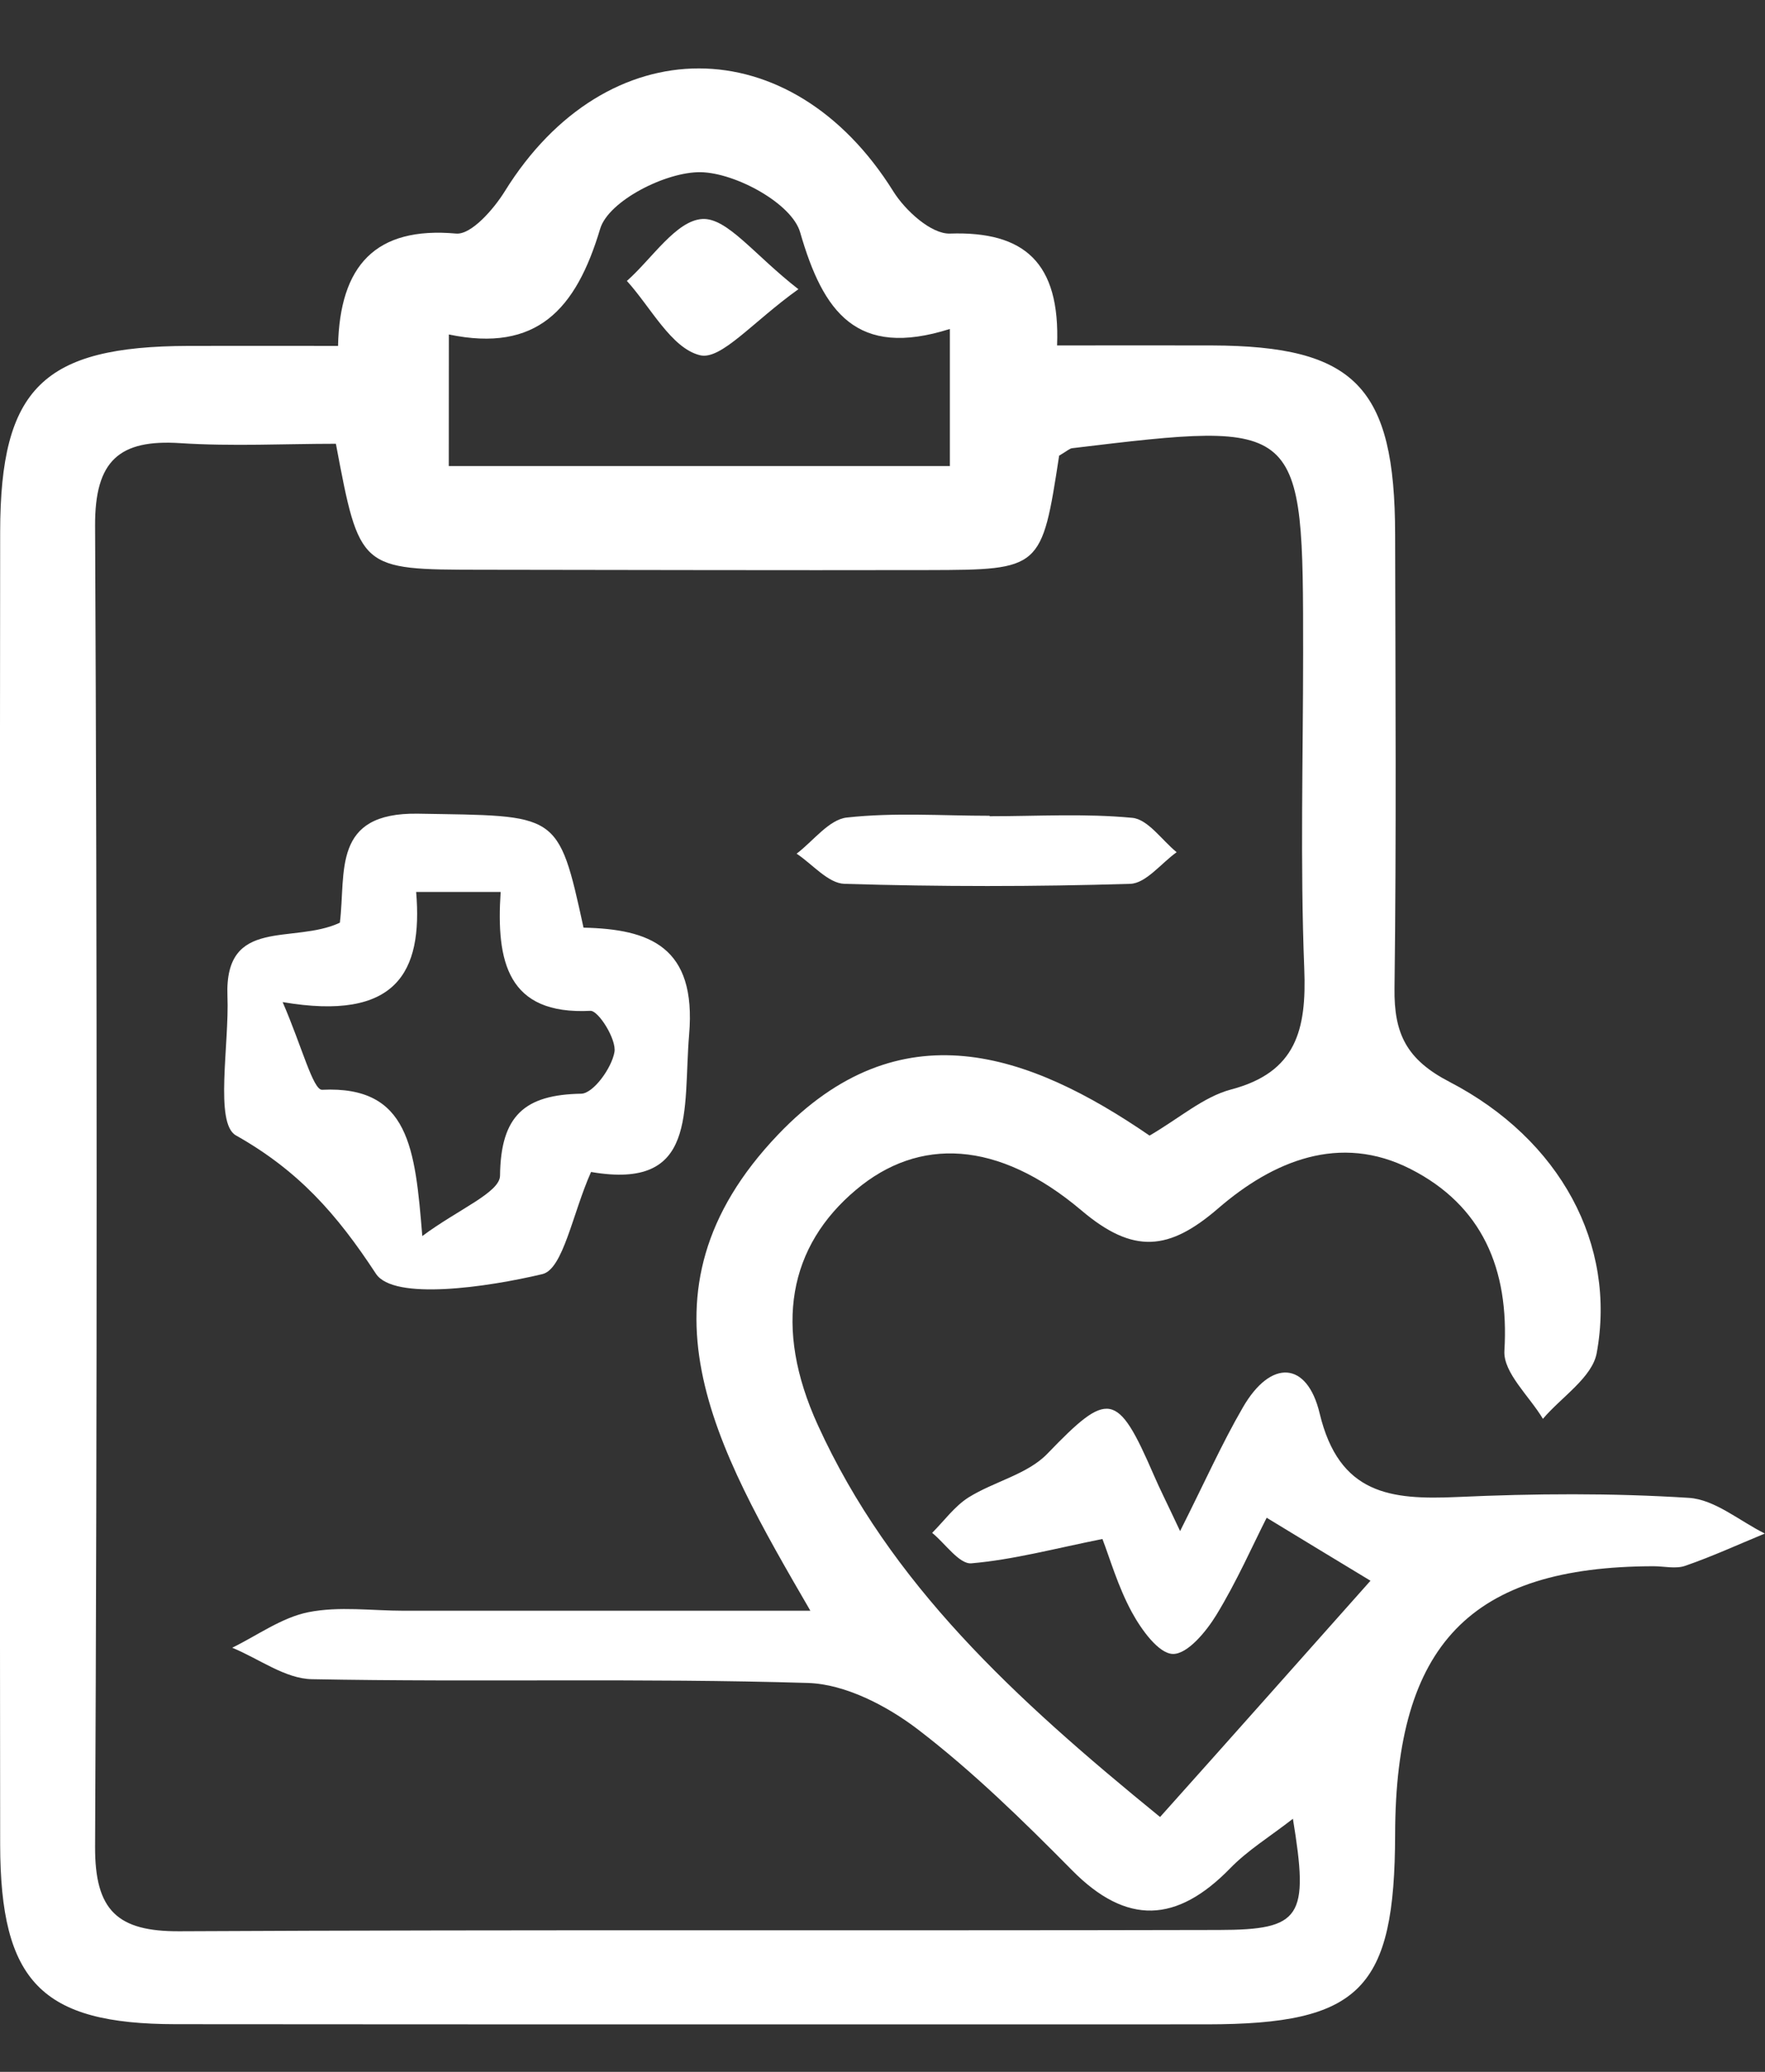 <svg fill="none" height="27" viewBox="0 0 23 27" width="23" xmlns="http://www.w3.org/2000/svg"><rect x="0" y="0" width="23" height="27" fill="#333333" stroke="none"/><g fill="#fff"><path d="m17.861 20.601c-.436-.264-.851-.515-1.355-.822-.183.361-.39.832-.655 1.266-.133.218-.377.513-.567.509-.186-.004-.411-.317-.534-.543-.181-.332-.288-.706-.384-.955-.625.125-1.161.27-1.708.317-.158.013-.34-.258-.511-.397.156-.156.292-.346.473-.461.334-.209.767-.3 1.028-.57.794-.824.911-.822 1.386.275.079.184.171.363.344.733.321-.638.544-1.139.817-1.61.365-.634.838-.606 1.001.074.254 1.063.93 1.13 1.793 1.092 1.005-.046 2.016-.053 3.019.011.338.021.661.302.99.465-.344.142-.684.298-1.036.42-.125.044-.275.006-.415.006-2.383.004-3.361 1.018-3.367 3.492-.004 2.022-.452 2.476-2.45 2.478-4.48 0-8.96.002-13.439-.002-1.747-.002-2.287-.549-2.289-2.345-.006-5.7-.006-11.402 0-17.103.002-1.874.561-2.417 2.452-2.423.623-.002 1.245 0 1.951 0 .023-1.046.486-1.559 1.539-1.464.196.017.488-.315.634-.551 1.326-2.138 3.732-2.132 5.062 0 .156.251.496.56.74.551.965-.032 1.437.374 1.395 1.458.709 0 1.361-.002 2.014 0 1.87.006 2.389.539 2.391 2.466.004 1.971.017 3.942-.008 5.911-.008.592.156.93.719 1.221 1.445.752 2.175 2.121 1.916 3.532-.058.319-.459.573-.701.858-.177-.296-.519-.602-.502-.887.065-1.071-.294-1.895-1.222-2.368-.924-.471-1.795-.103-2.506.511-.64.553-1.105.604-1.785.027-1.09-.921-2.12-.953-2.933-.27-.878.735-1.086 1.787-.5 3.07.942 2.066 2.55 3.551 4.459 5.106.947-1.058 1.862-2.09 2.741-3.078zm-4.059-14.664c-.227 1.479-.234 1.489-1.701 1.492-1.945.004-3.89-.002-5.835-.004-1.58-.002-1.58-.002-1.889-1.642-.659 0-1.347.036-2.029-.008-.79-.051-1.113.224-1.109 1.075.027 5.738.027 11.476 0 17.215-.004.837.296 1.107 1.099 1.103 4.516-.023 9.031-.006 13.547-.017 1.076-.002 1.174-.165.963-1.449-.298.232-.59.41-.821.649-.69.706-1.343.746-2.058.021-.638-.646-1.293-1.287-2.01-1.836-.404-.308-.947-.59-1.434-.604-2.152-.065-4.307-.008-6.461-.049-.348-.006-.692-.268-1.038-.41.329-.161.644-.393.992-.463.4-.08.83-.019 1.247-.019h5.295c-1.236-2.13-2.4-4.13-.421-6.205 1.587-1.663 3.267-1.067 4.841.013.394-.23.703-.505 1.059-.6.855-.224.988-.782.957-1.572-.054-1.371-.015-2.744-.015-4.118 0-3.03 0-3.03-3.01-2.668-.033.004-.062.034-.169.097zm-7.954.137h6.53c0-.604 0-1.113 0-1.787-1.216.385-1.651-.218-1.951-1.259-.108-.376-.84-.775-1.295-.784-.45-.008-1.201.372-1.311.737-.315 1.054-.826 1.616-1.972 1.378z"/><path d="m4.429 12.024c.081-.661-.108-1.439 1.019-1.42 1.822.032 1.824-.04 2.156 1.485.859.019 1.474.245 1.376 1.394-.083.997.117 2.03-1.278 1.79-.242.543-.363 1.266-.634 1.331-.719.171-1.939.349-2.17-.006-.511-.78-1.009-1.342-1.824-1.802-.281-.158-.085-1.185-.11-1.815-.04-1.042.855-.67 1.466-.957zm-.746 1.035c.25.575.396 1.149.515 1.143 1.138-.055 1.211.767 1.305 1.906.469-.349 1.009-.566 1.013-.786.008-.788.325-1.056 1.057-1.069.158-.002.398-.334.434-.543.029-.163-.208-.541-.313-.537-1.082.055-1.23-.642-1.17-1.549-.388 0-.711 0-1.101 0 .088 1.048-.256 1.688-1.741 1.435z"/><path d="m12.895 10.637c.621 0 1.245-.038 1.86.021.204.019.386.291.578.448-.202.144-.4.406-.605.412-1.24.038-2.483.038-3.724 0-.211-.006-.417-.256-.623-.393.217-.165.423-.446.655-.471.613-.068 1.238-.023 1.86-.023z"/><path d="m10.404 3.769c-.596.425-1.009.93-1.284.86-.373-.093-.638-.623-.951-.968.327-.289.642-.788.984-.807.325-.017.675.467 1.251.915z"/></g></svg>